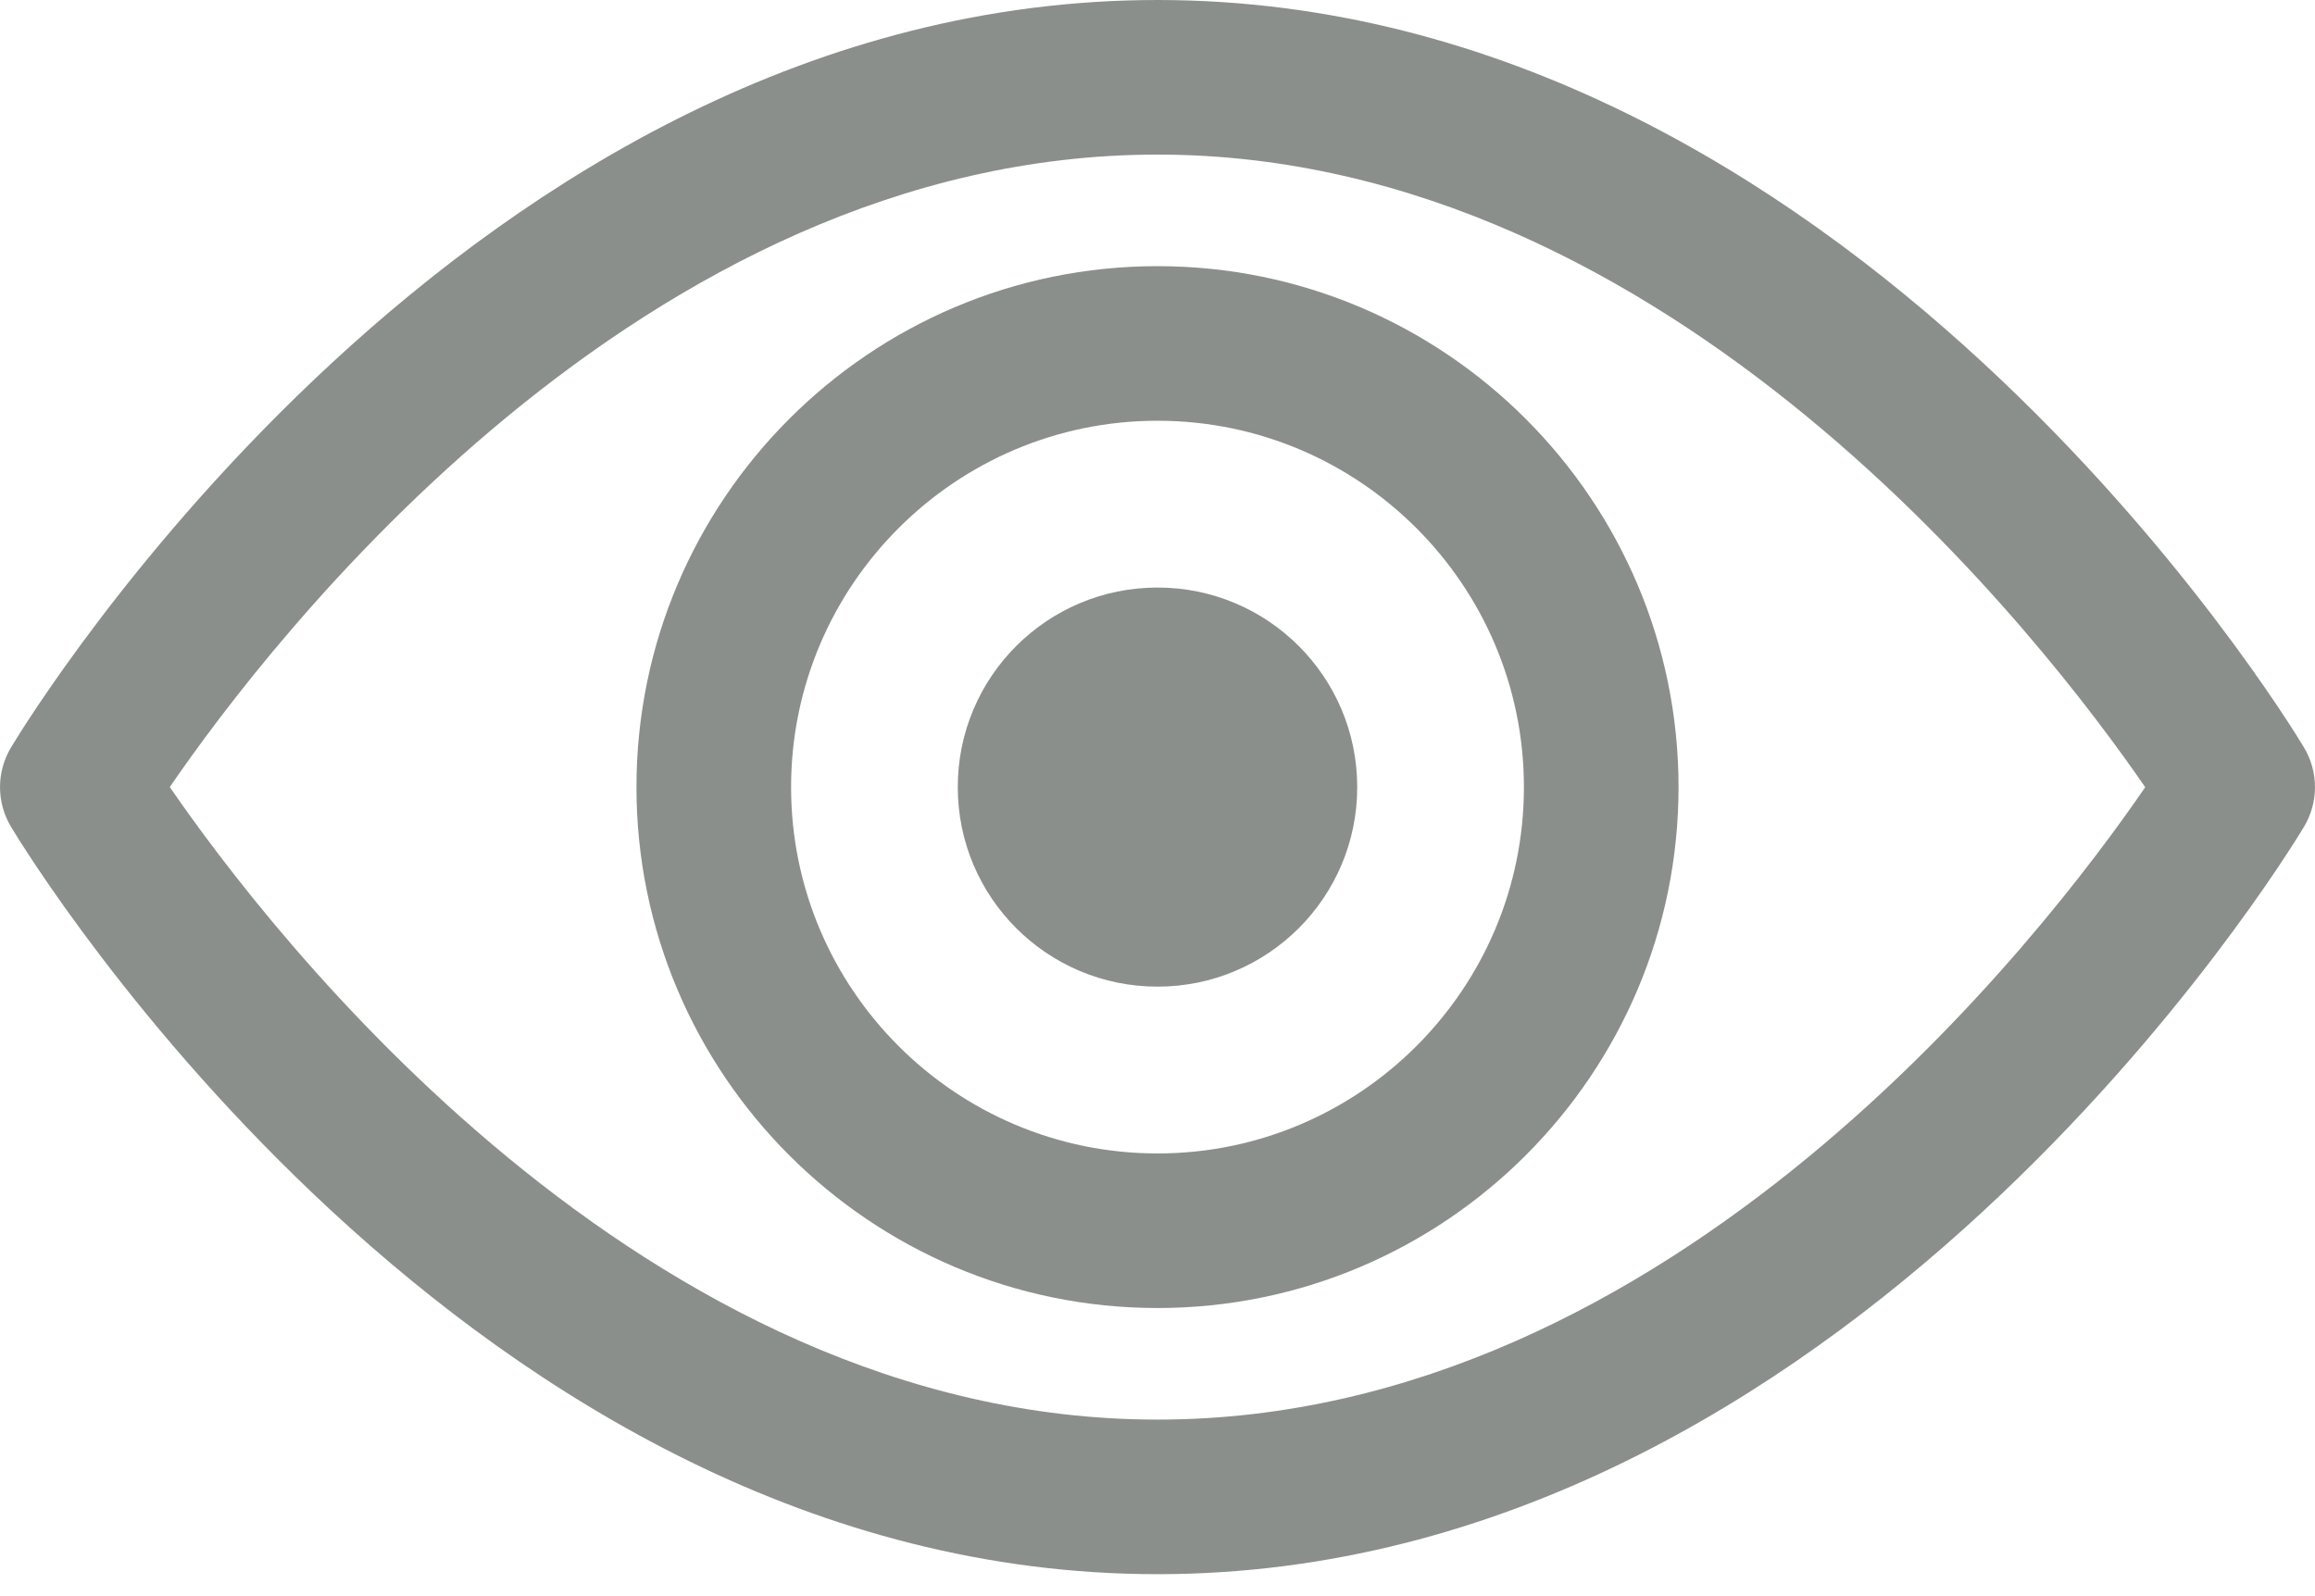 <svg width="29" height="20" viewBox="0 0 29 20" fill="none" xmlns="http://www.w3.org/2000/svg">
<path d="M28.861 9.364C28.632 8.981 23.134 0 14.5 0C5.866 0 0.368 8.981 0.139 9.364C-0.046 9.671 -0.046 10.055 0.139 10.362C0.368 10.744 5.866 19.725 14.5 19.725C23.134 19.725 28.632 10.744 28.861 10.362C29.046 10.055 29.046 9.671 28.861 9.364ZM14.5 17.788C8.052 17.788 3.371 11.672 2.127 9.862C3.368 8.05 8.037 1.937 14.5 1.937C20.948 1.937 25.629 8.054 26.873 9.864C25.632 11.676 20.963 17.788 14.5 17.788Z" fill="#8B8F8B"/>
<path d="M14.5 3.335C10.901 3.335 7.973 6.263 7.973 9.863C7.973 13.462 10.901 16.39 14.5 16.39C18.099 16.39 21.027 13.462 21.027 9.863C21.027 6.263 18.099 3.335 14.5 3.335ZM14.5 14.453C11.969 14.453 9.91 12.394 9.91 9.863C9.91 7.332 11.969 5.272 14.5 5.272C17.031 5.272 19.09 7.332 19.09 9.863C19.09 12.394 17.031 14.453 14.5 14.453Z" fill="#8B8F8B"/>
<path d="M14.5 7.362C13.118 7.362 11.998 8.481 11.998 9.863C11.998 11.244 13.118 12.363 14.5 12.363C15.882 12.363 17.002 11.244 17.002 9.863C17.002 8.481 15.882 7.362 14.5 7.362Z" fill="#8B8F8B"/>
</svg>
